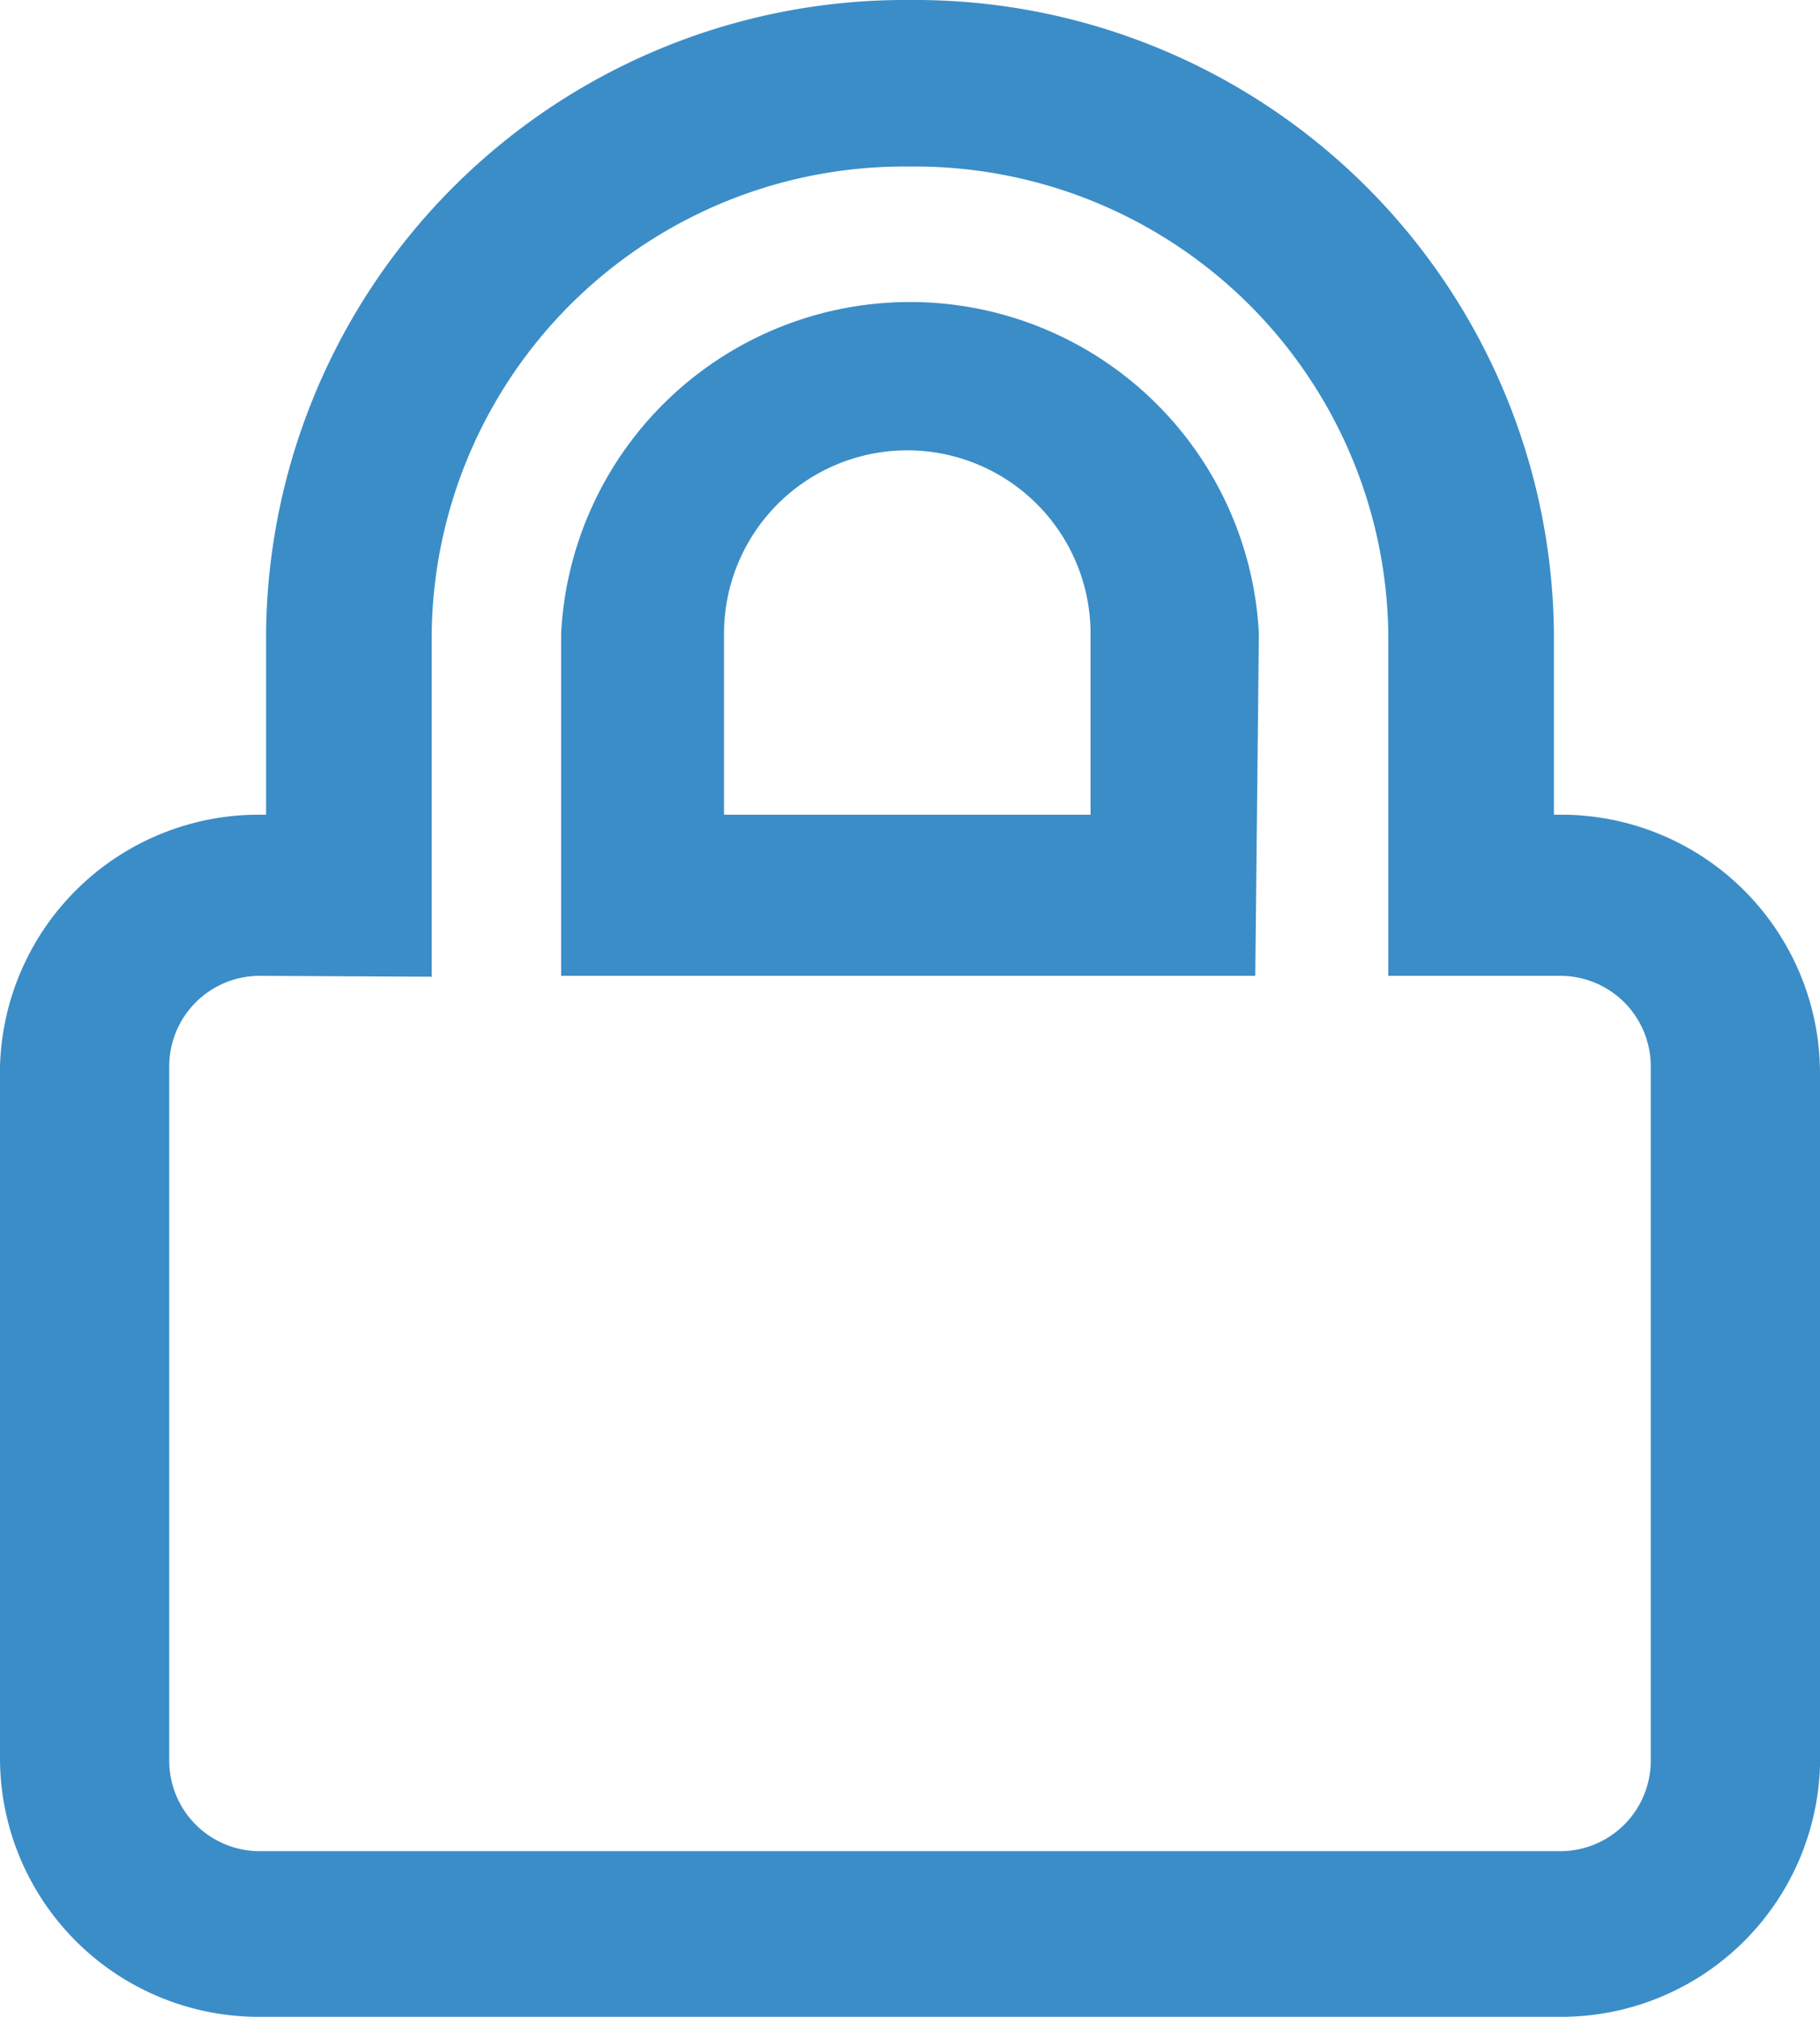 <svg xmlns="http://www.w3.org/2000/svg" viewBox="0 0 20.11 22.28"><defs><style>.cls-1{fill:#3b8dc7;}</style></defs><title>icon-password</title><g id="Capa_2" data-name="Capa 2"><g id="Layer_3" data-name="Layer 3"><path class="cls-1" d="M17.24,22.28H2.87A2.86,2.86,0,0,1,0,19.45V11.78A2.86,2.86,0,0,1,2.87,9h.07V7a7.06,7.06,0,0,1,7.11-7,7.06,7.06,0,0,1,7.12,7V9h.07a2.86,2.86,0,0,1,2.87,2.83v7.67A2.86,2.86,0,0,1,17.24,22.28ZM2.87,10.78a1,1,0,0,0-1,1v7.67a1,1,0,0,0,1,1H17.24a1,1,0,0,0,1-1V11.78a1,1,0,0,0-1-1h-1.9V7a5.23,5.23,0,0,0-5.29-5.16A5.22,5.22,0,0,0,4.77,7v3.79Zm11,0H6.2V7a3.86,3.86,0,0,1,7.71,0ZM8,9h4.05V7A2,2,0,0,0,8,7Z"/></g></g></svg>